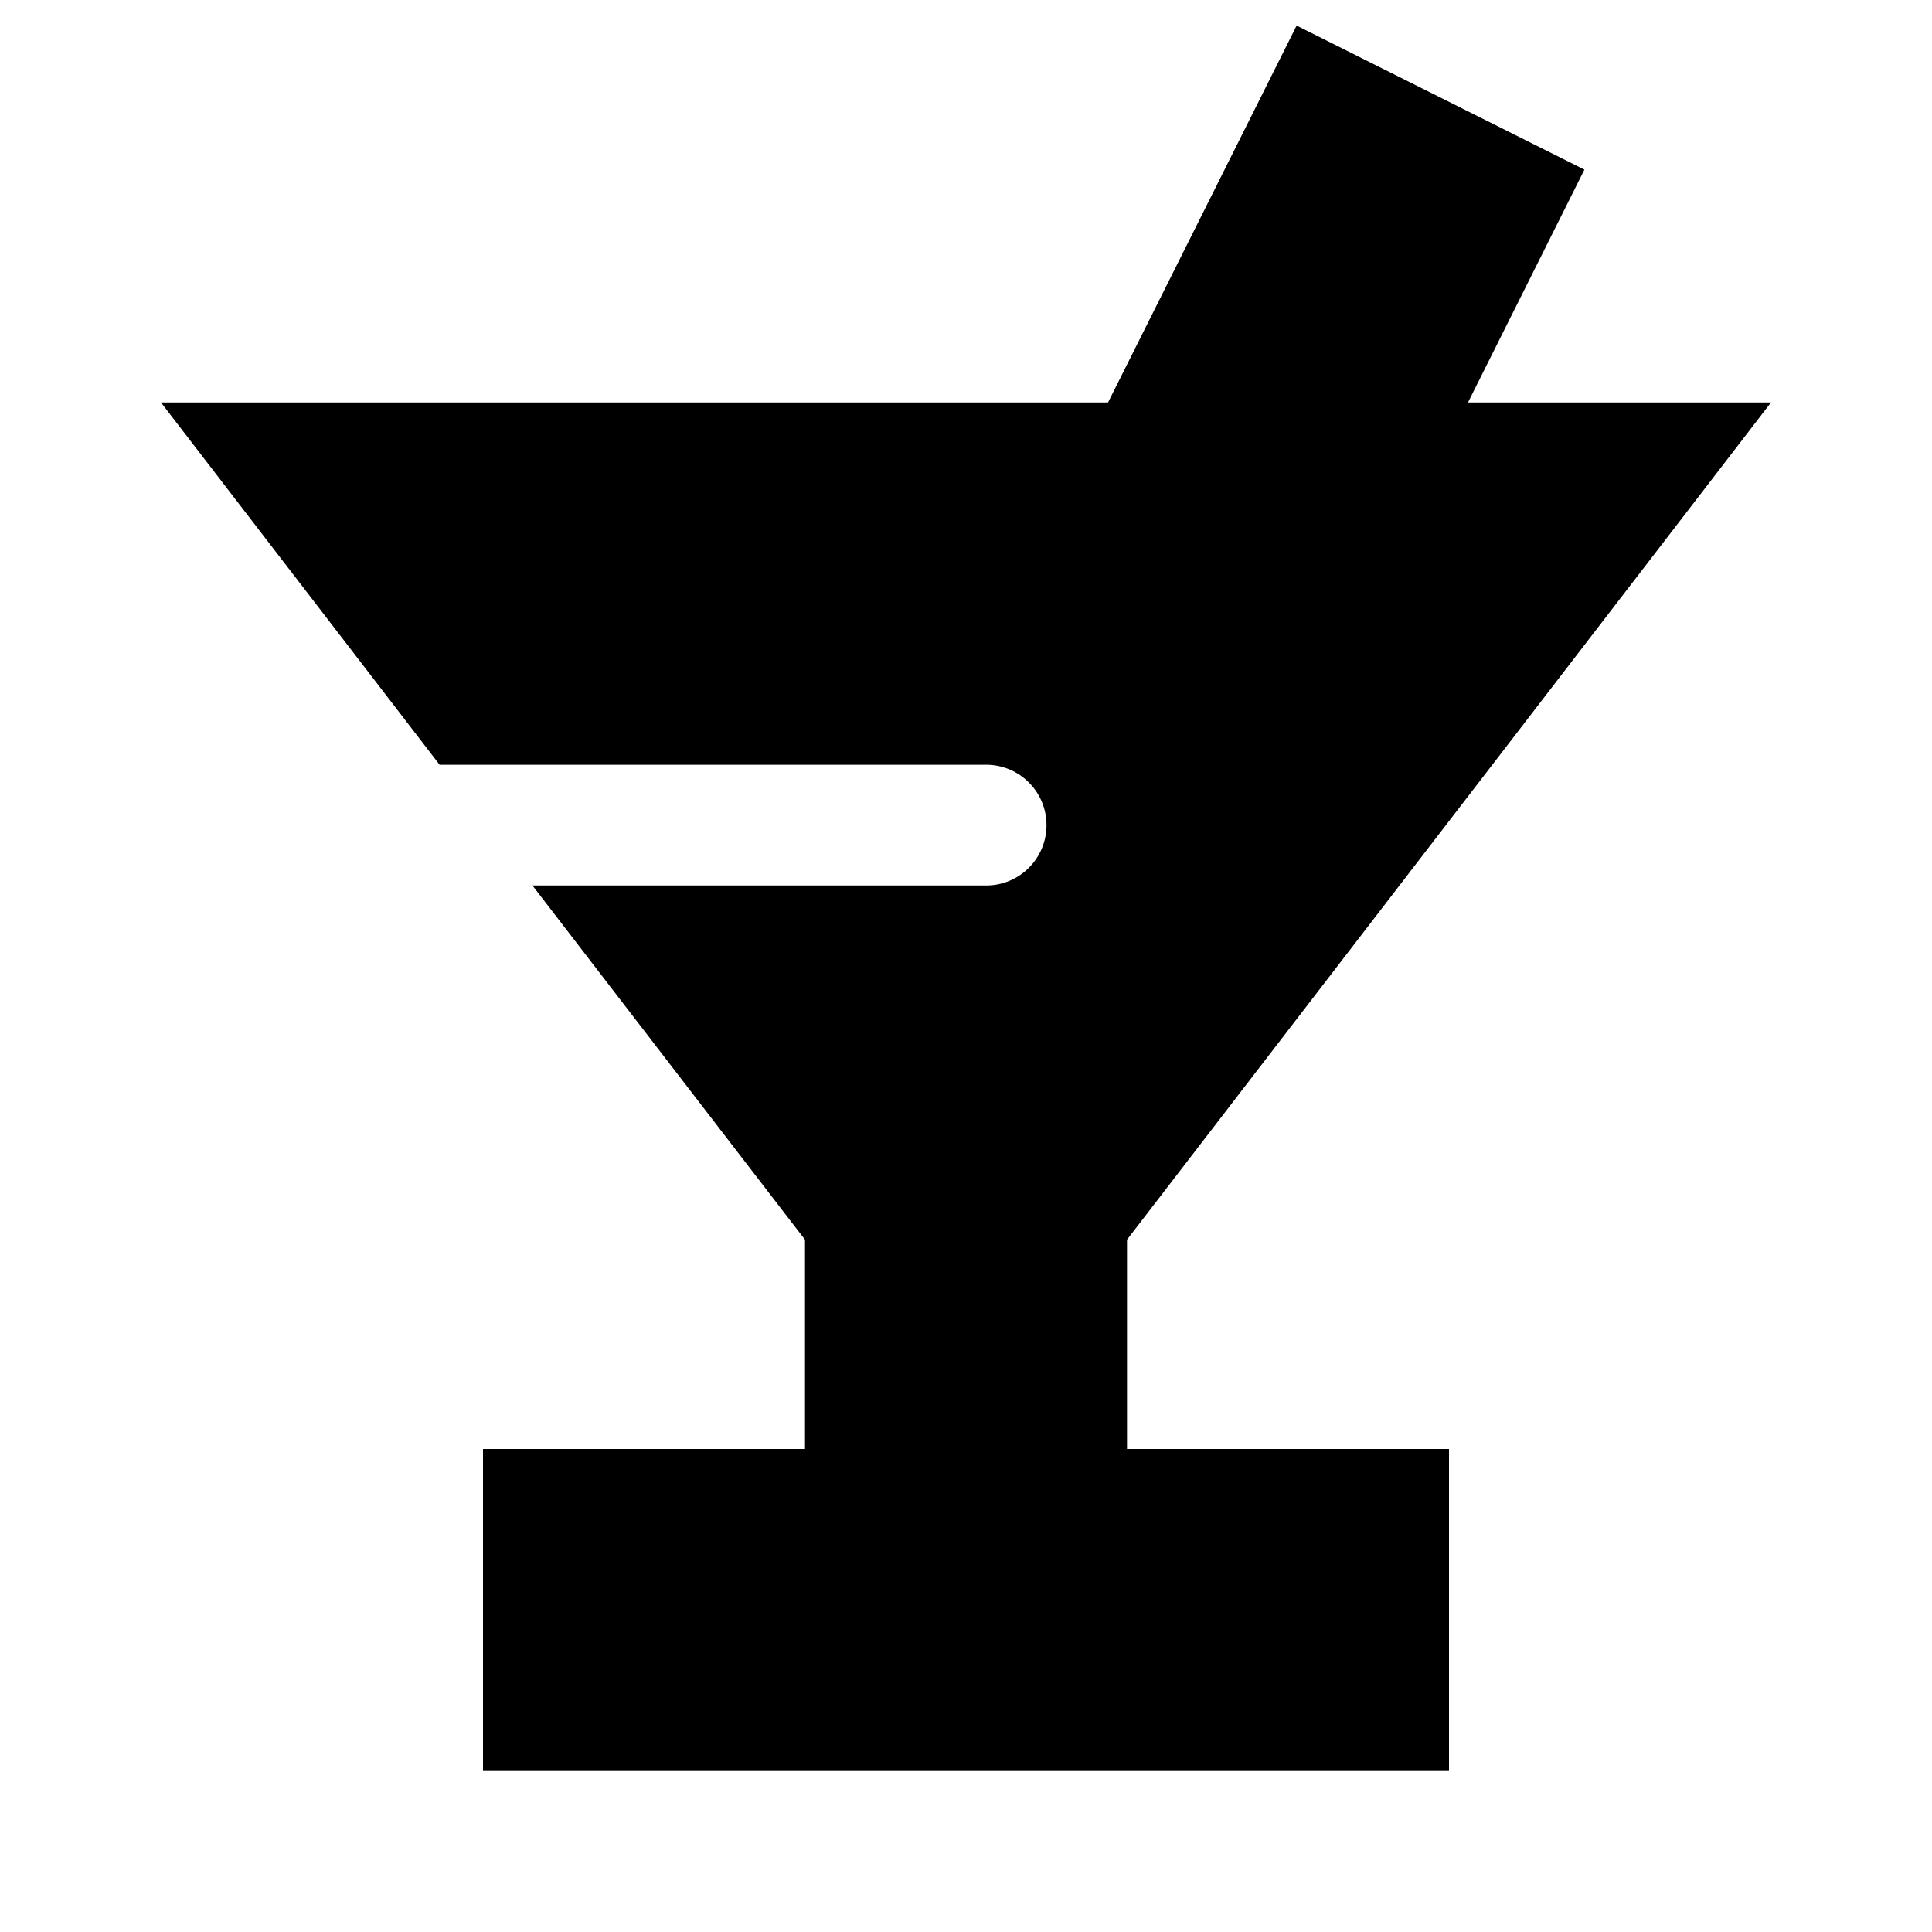 <svg xmlns="http://www.w3.org/2000/svg" viewBox="0 0 672 672"><!--! Font Awesome Pro 7.1.0 by @fontawesome - https://fontawesome.com License - https://fontawesome.com/license (Commercial License) Copyright 2025 Fonticons, Inc. --><path fill="currentColor" d="M551.1 59L510.6 140L616 140L392 431.2L392 504L504 504L504 616L168 616L168 504L280 504L280 431.2L185.2 308L343 308C354.6 308 364 298.6 364 287C364 275.4 354.6 266 343 266L152.9 266L56 140L385.4 140L451 8.9L551.1 59z"/></svg>